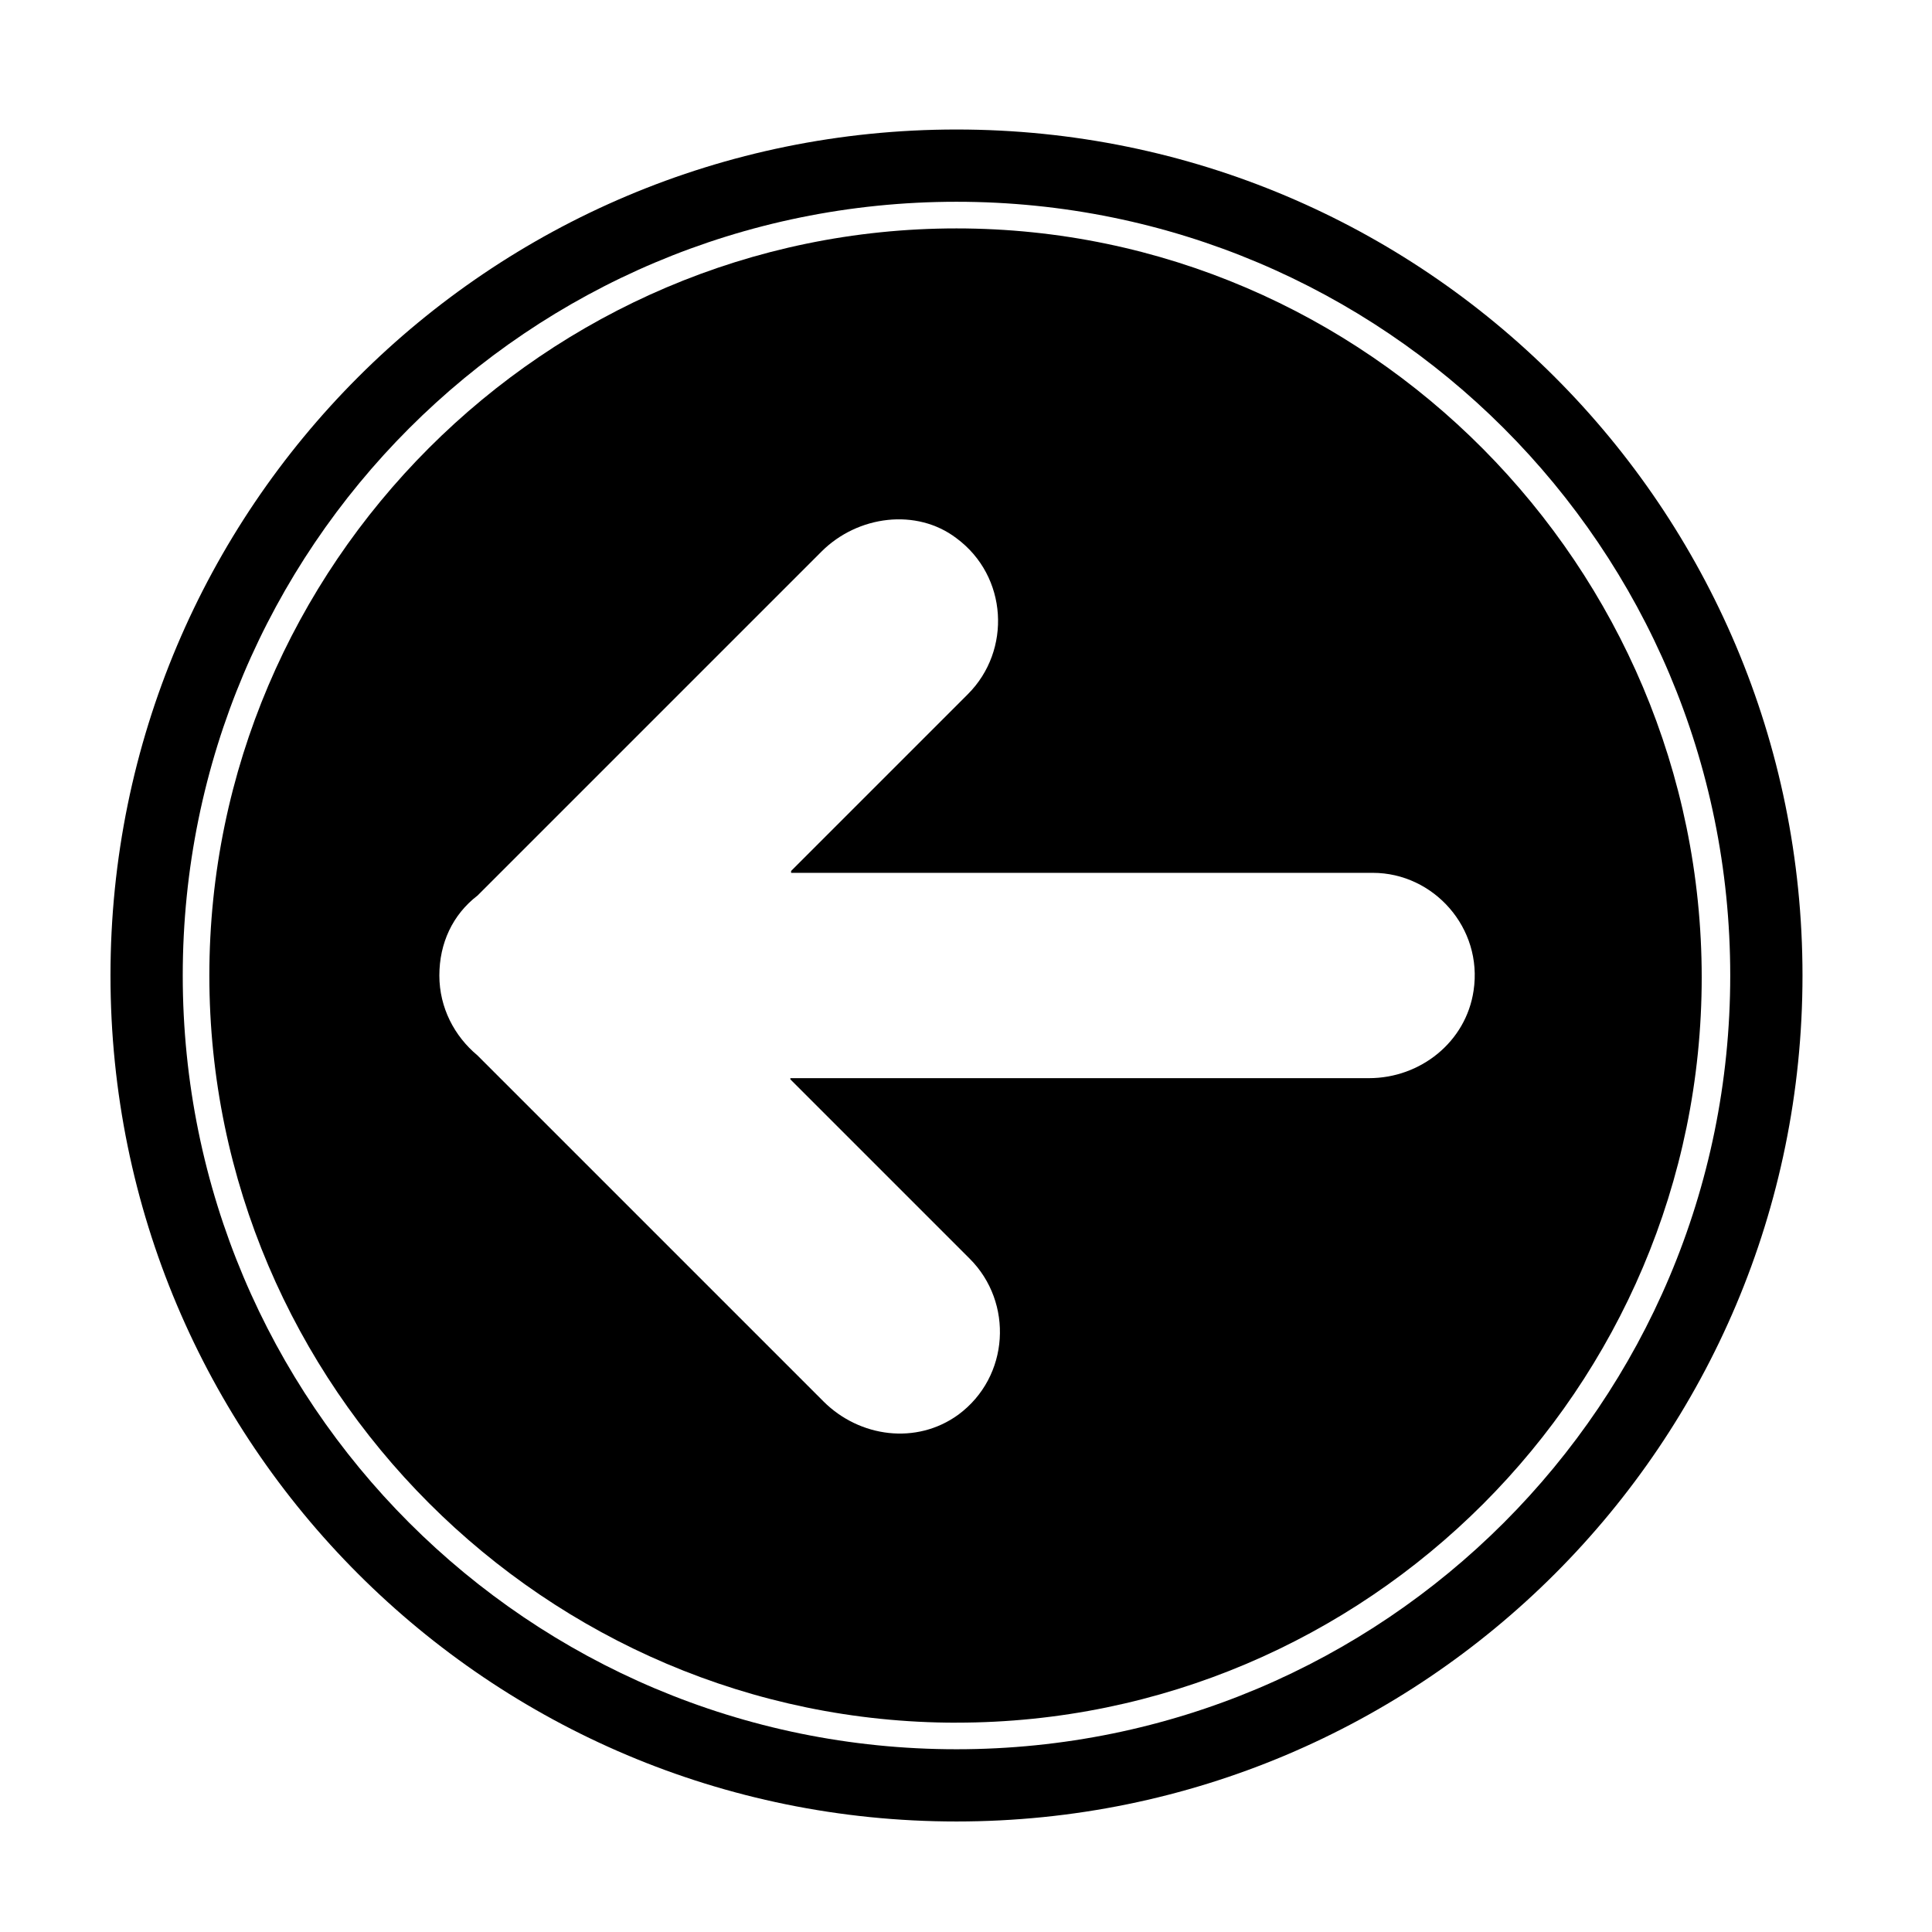 <?xml version="1.0" encoding="UTF-8"?>
<!-- The Best Svg Icon site in the world: iconSvg.co, Visit us! https://iconsvg.co -->
<svg fill="#000000" width="800px" height="800px" version="1.1" viewBox="144 144 512 512" xmlns="http://www.w3.org/2000/svg">
 <g>
  <path d="m397.48 600.52c108.82 0 197.49-88.672 197.49-197.49 0-108.82-88.672-198.5-197.49-198.5-108.82 0-198 89.176-198 198 0 108.82 89.176 198 198 198zm-126.96-219.16 91.191-91.191c9.574-9.574 25.191-11.586 35.77-3.527 13.602 10.078 14.609 29.727 3.023 41.312l-46.855 46.855v0.504h154.16c16.121 0 29.223 14.609 26.703 31.234-2.016 13.602-14.105 23.176-27.711 23.176h-153.16s-0.504 0 0 0.504l47.359 47.359c11.586 11.586 10.578 31.234-3.023 41.312-11.082 8.062-26.199 6.047-35.77-3.527l-91.695-91.695c-6.047-5.039-10.078-12.594-10.078-21.16 0-8.562 3.527-16.121 10.078-21.156z"/>
  <path d="m397.48 626.71c123.94 0 224.2-100.26 224.2-224.2 0-123.93-100.26-224.19-224.2-224.19s-224.2 100.26-224.2 224.19c0 123.94 100.26 224.2 224.2 224.2zm0-429.24c113.36 0 205.05 91.691 205.05 205.05 0 113.36-91.695 205.05-205.05 205.05-113.36 0-205.05-91.691-205.05-205.05 0-113.36 91.691-205.05 205.05-205.05z"/>
 </g>
</svg>